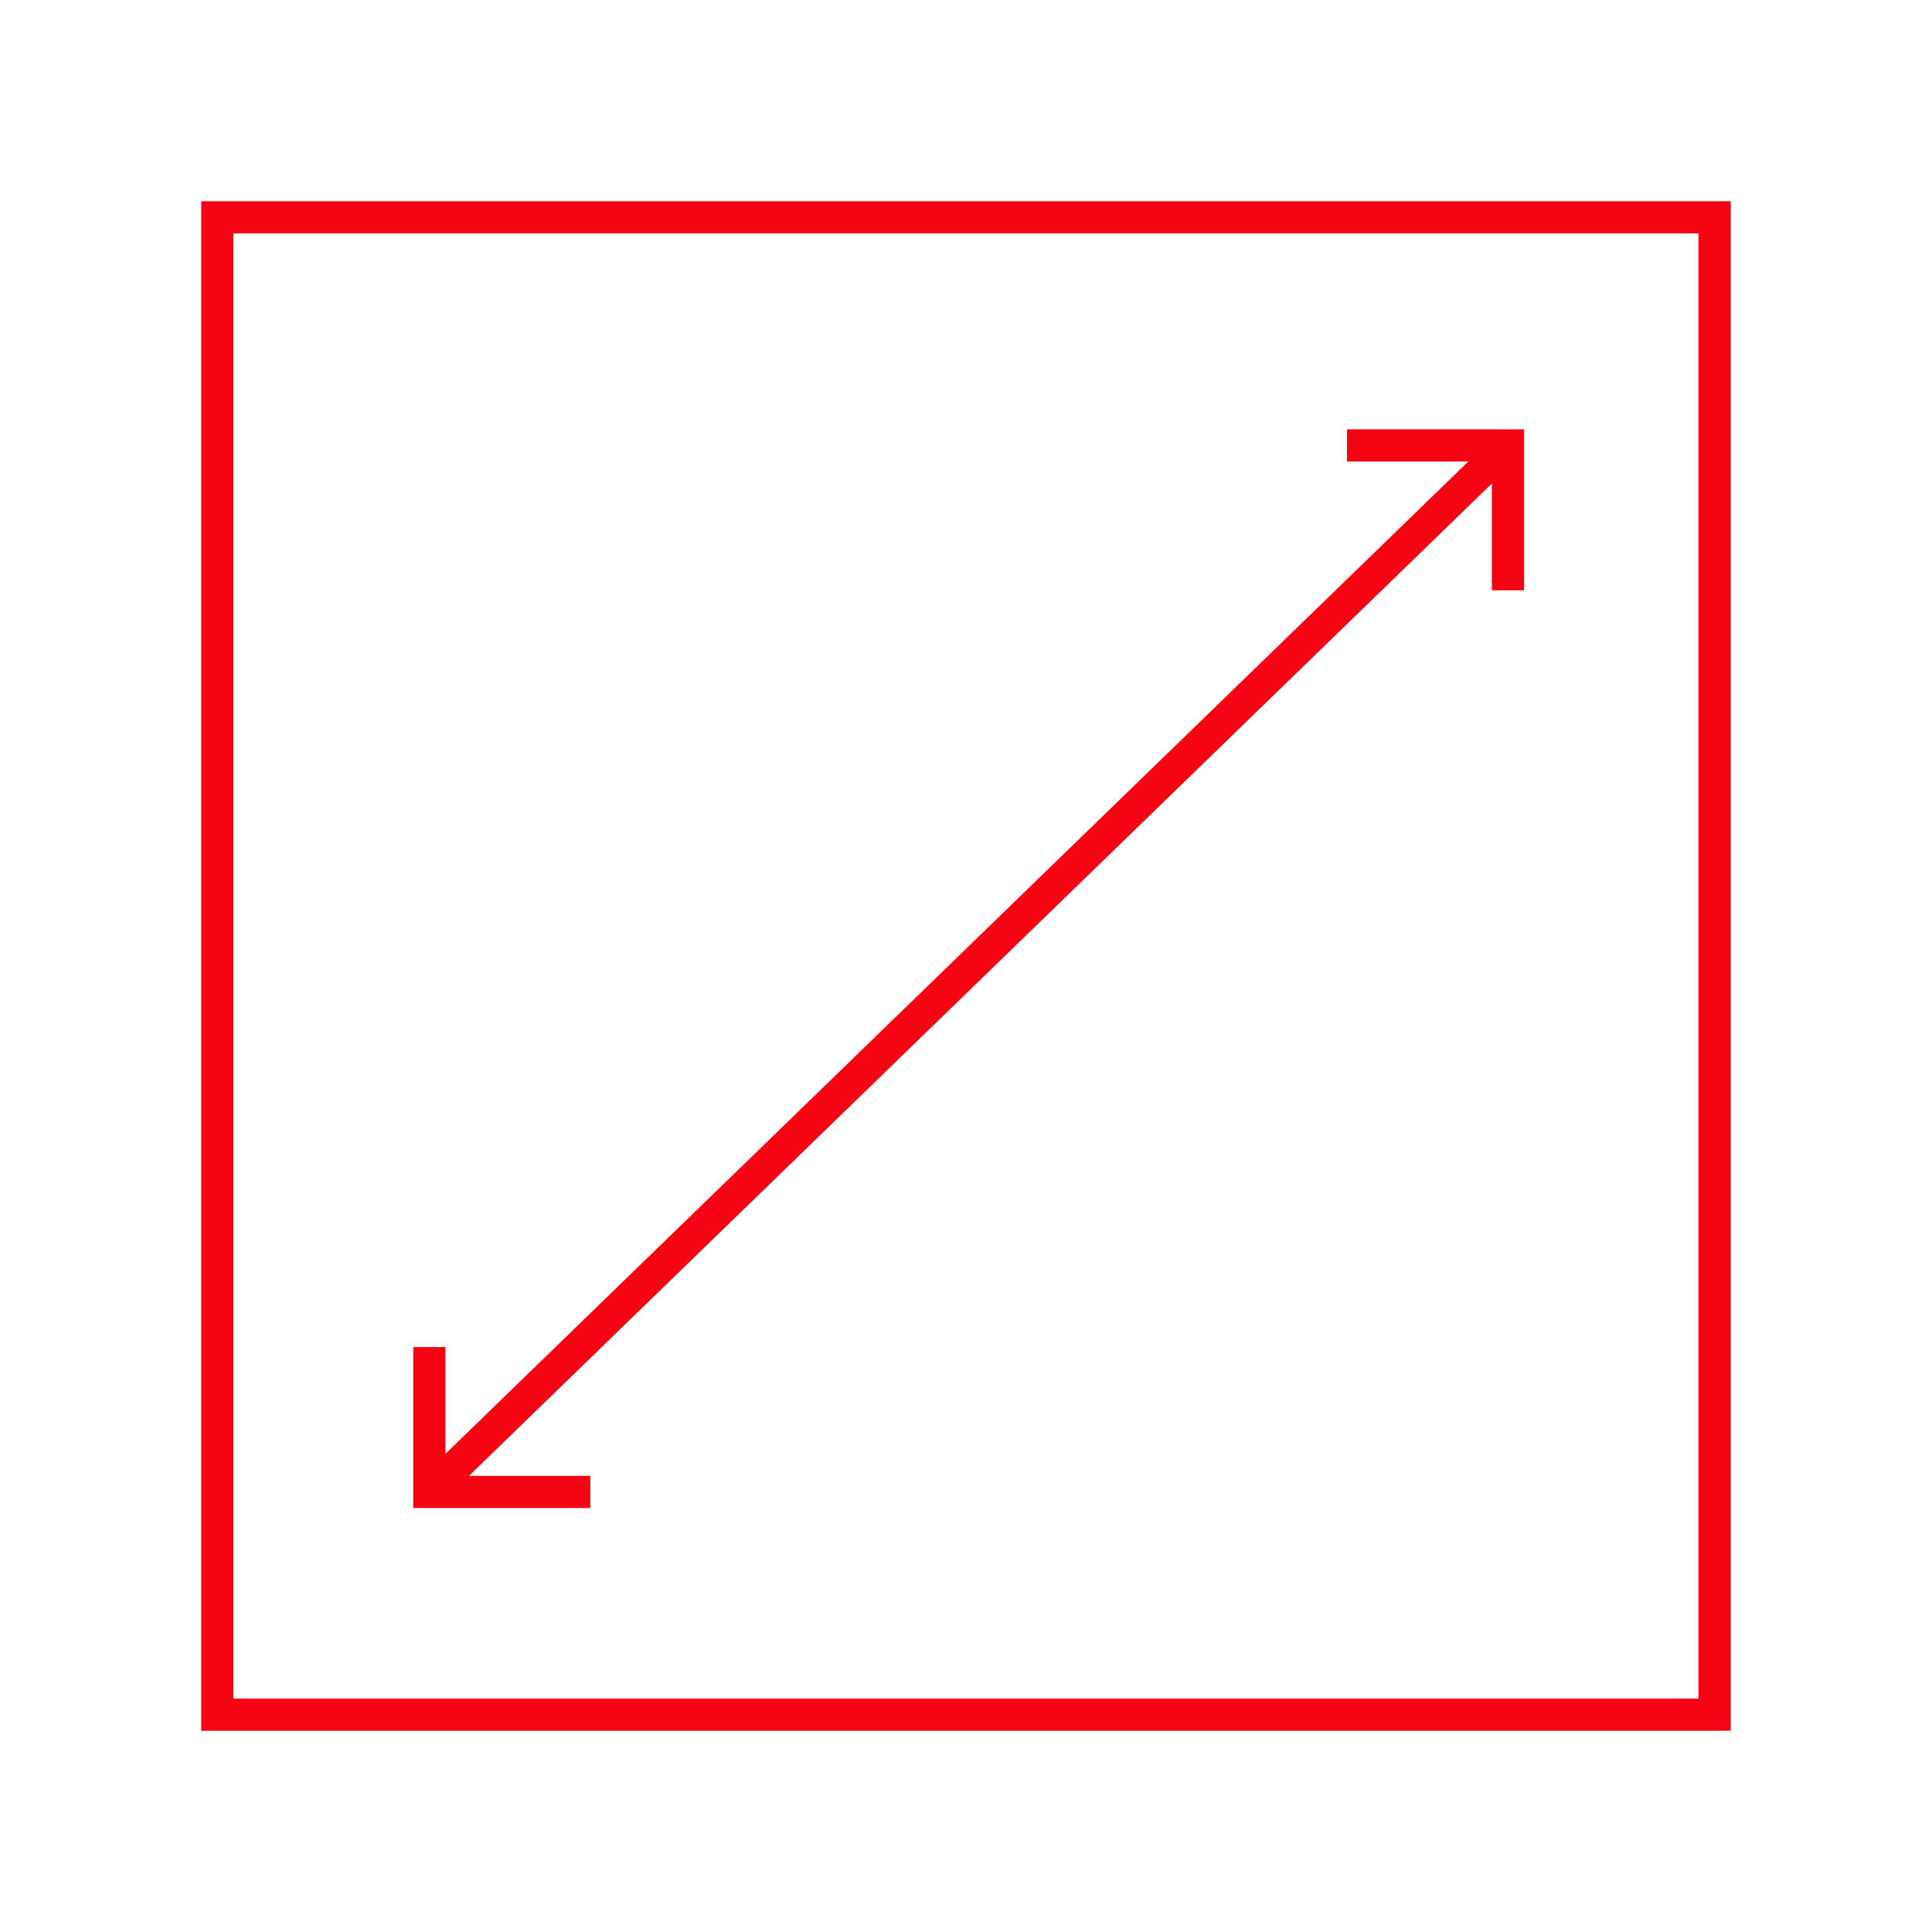 <svg width="100" height="100" viewBox="0 0 100 100" fill="none" xmlns="http://www.w3.org/2000/svg"><path stroke="#F50514" stroke-width="1.667" d="M11.249 11.25h77.5v77.5h-77.5zM22.22 77.223l55.834-54.167m-55.831 55v-8.334m0 7.5h8.333m47.498-54.999v8.333m.001-7.5h-8.334"/></svg>